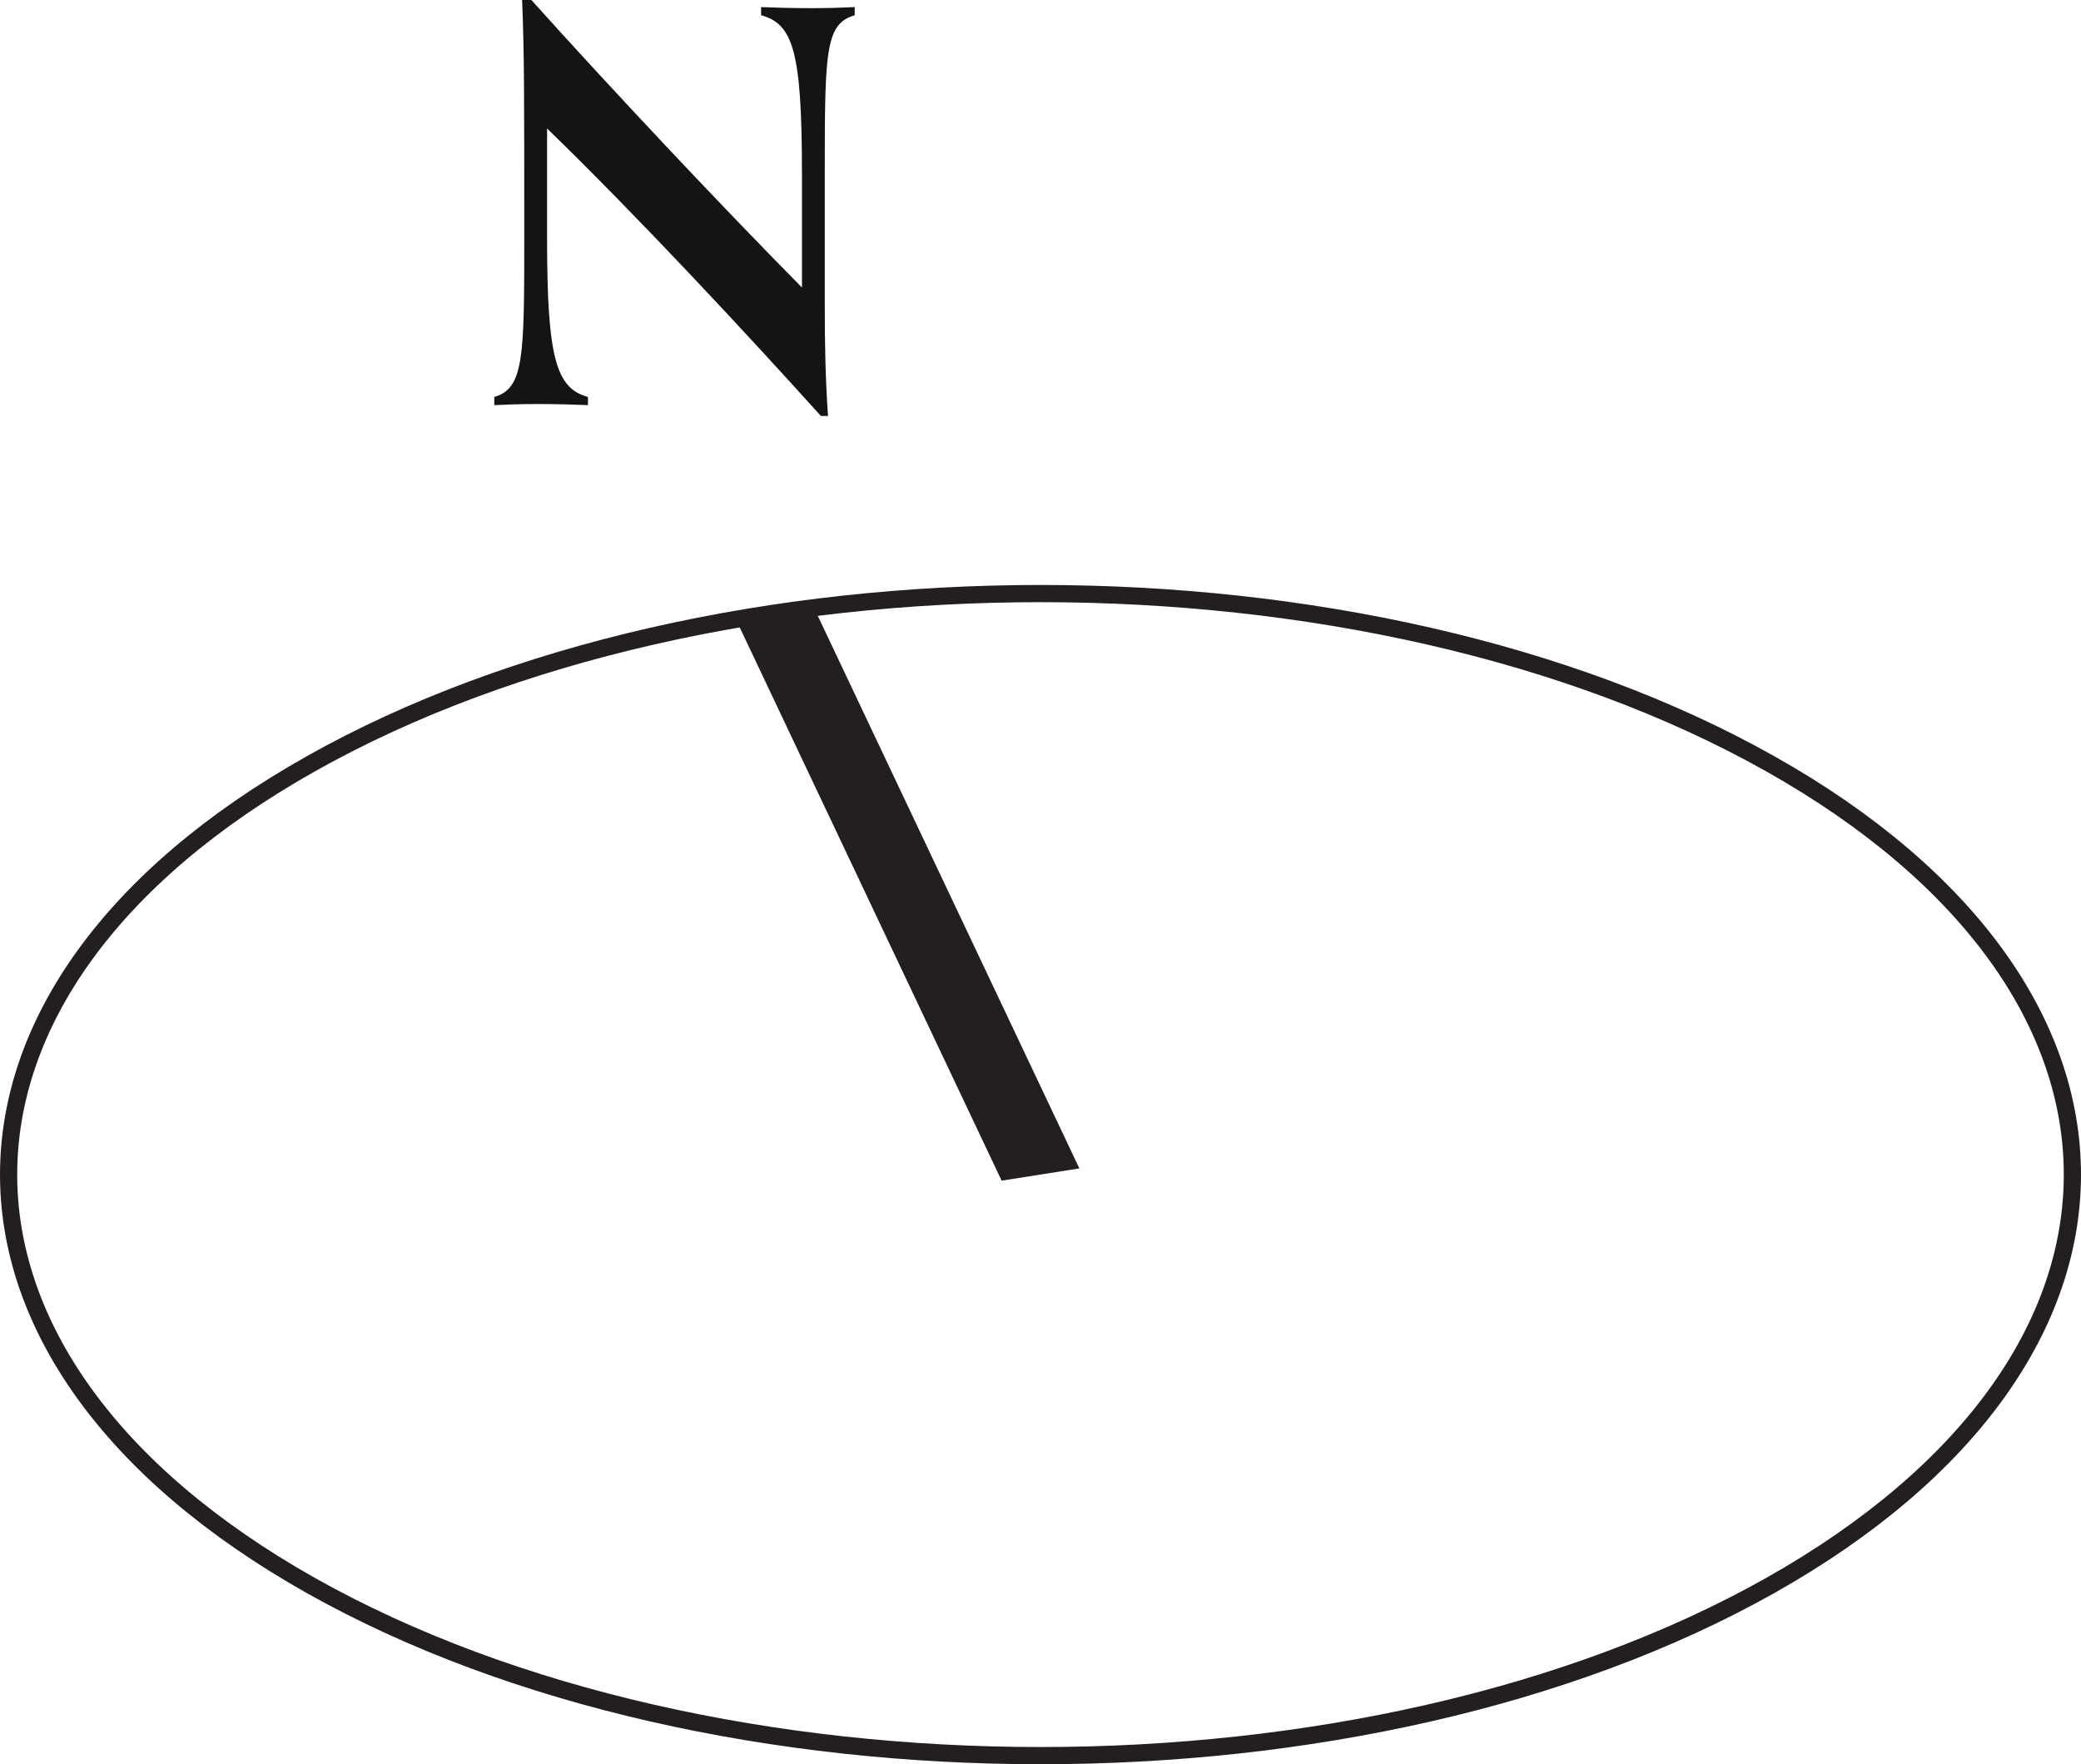 <?xml version="1.0" encoding="UTF-8"?><svg id="Layer_2" xmlns="http://www.w3.org/2000/svg" viewBox="0 0 60.5 51.286"><g id="Layer_1-2"><polyline points="21.407 18.031 29.12 34.322 31.38 33.966 23.666 17.673 21.407 18.031" style="fill:#231f20;"/><path d="M51.465,46.091c11.713-6.597,11.713-17.294,0-23.888-11.717-6.597-30.712-6.597-42.427,0-11.717,6.594-11.717,17.291,0,23.888,11.715,6.594,30.71,6.594,42.427,0Z" style="fill:none; stroke:#231f20; stroke-linecap:round; stroke-linejoin:round; stroke-width:.5px;"/><path d="M23.867,12.093c-2.215-2.453-5.318-5.793-7.962-8.358v3.214c0,3.482,.269,4.337,1.188,4.591v.237c-.349-.015-.887-.032-1.472-.032-.538,0-.918,.017-1.25,.032v-.237c.855-.254,.871-1.124,.871-4.606,0-4.116,0-5.397-.063-6.934h.269c2.406,2.675,5.445,5.904,7.867,8.358v-3.324c0-3.578-.269-4.338-1.188-4.591V.206c.349,.015,.887,.031,1.472,.031,.538,0,.918-.015,1.25-.031v.237c-.855,.253-.871,1.028-.871,4.606v3.815c0,1.059,.016,2.137,.095,3.228h-.206Z" style="fill:#141513;"/></g></svg>